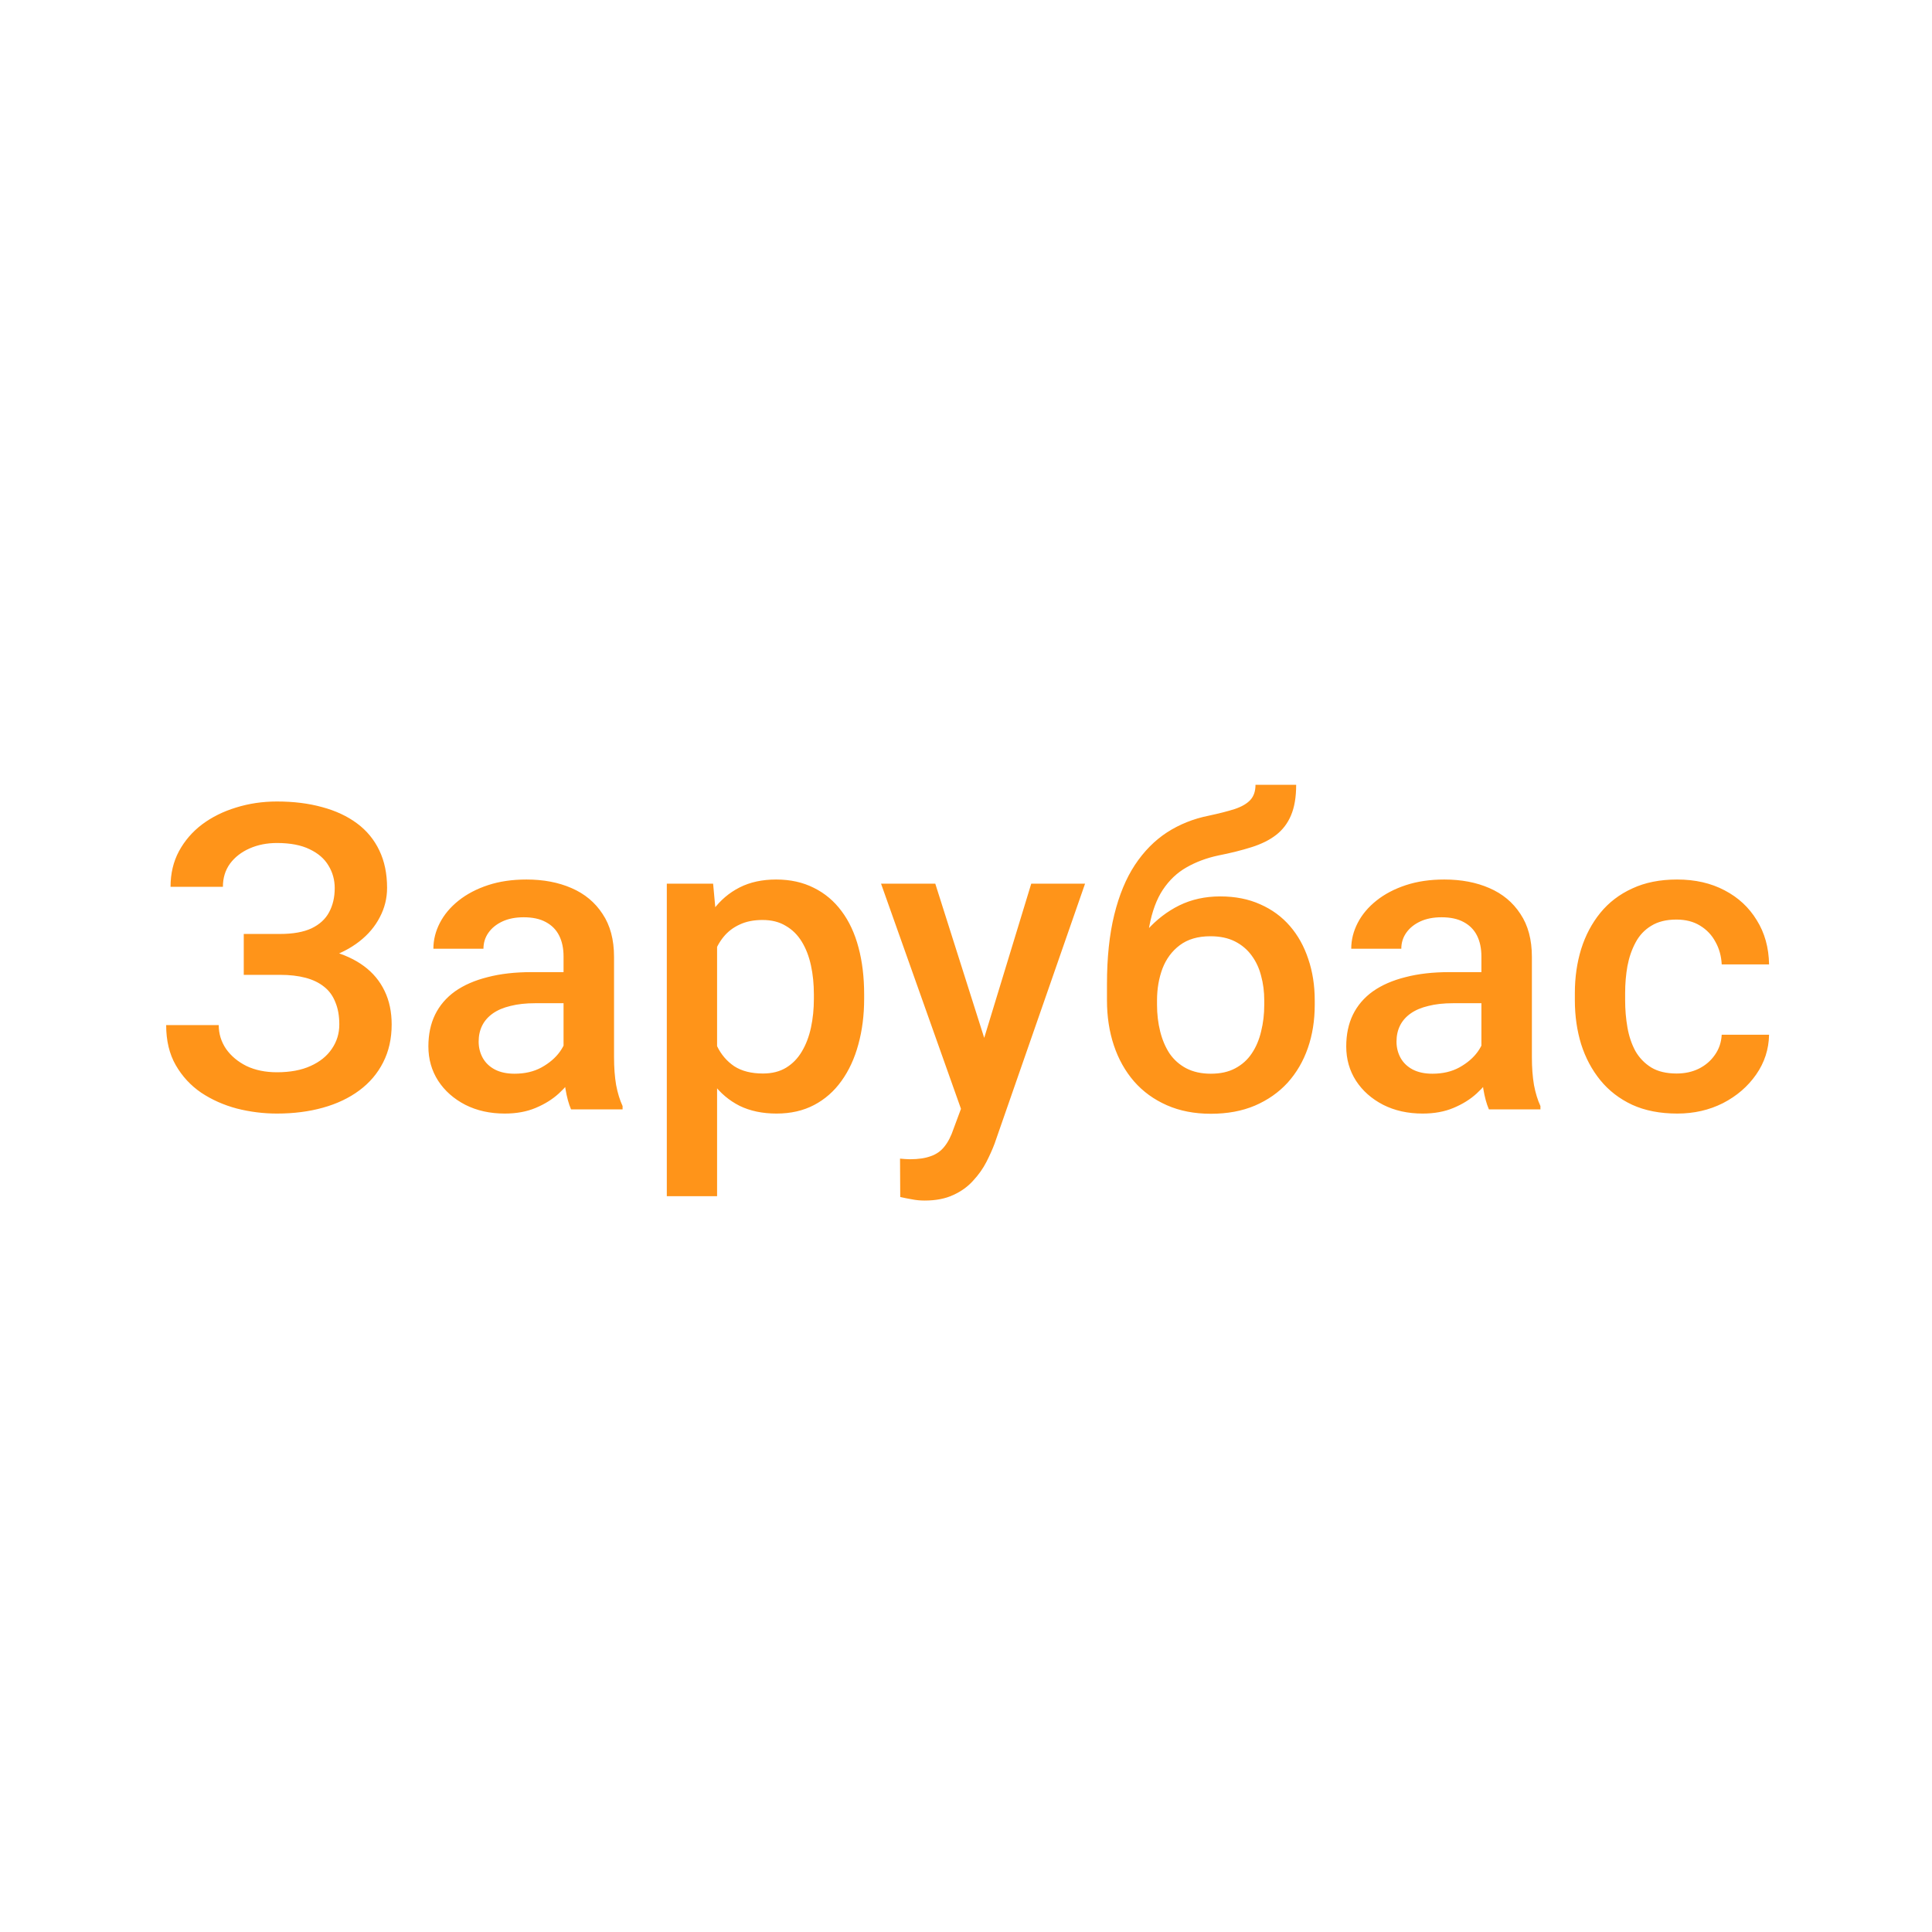 <svg width="256" height="256" viewBox="0 0 256 256" fill="none" xmlns="http://www.w3.org/2000/svg">
<g opacity="0.9">
<g clip-path="url(#clip0_5527_15441)">
<path d="M37.884 127.707H32.3V123.754H37.11C38.824 123.754 40.215 123.505 41.283 123.008C42.352 122.492 43.126 121.782 43.605 120.879C44.103 119.958 44.352 118.889 44.352 117.673C44.352 116.586 44.075 115.591 43.523 114.688C42.988 113.785 42.159 113.066 41.035 112.532C39.911 111.979 38.464 111.702 36.695 111.702C35.368 111.702 34.161 111.942 33.074 112.421C31.987 112.9 31.121 113.573 30.476 114.439C29.849 115.305 29.536 116.328 29.536 117.507H22.598C22.598 115.756 22.967 114.19 23.704 112.808C24.459 111.408 25.482 110.219 26.772 109.242C28.08 108.266 29.582 107.519 31.277 107.004C32.991 106.469 34.797 106.202 36.695 106.202C38.906 106.202 40.906 106.451 42.693 106.948C44.481 107.427 46.019 108.146 47.309 109.104C48.599 110.062 49.585 111.26 50.267 112.698C50.949 114.116 51.29 115.766 51.29 117.645C51.29 119.027 50.967 120.326 50.322 121.543C49.696 122.759 48.793 123.828 47.613 124.749C46.434 125.67 45.015 126.398 43.357 126.933C41.717 127.449 39.892 127.707 37.884 127.707ZM32.3 125.302H37.884C40.113 125.302 42.094 125.532 43.827 125.993C45.559 126.454 47.024 127.126 48.221 128.011C49.419 128.895 50.331 129.992 50.958 131.3C51.584 132.59 51.898 134.073 51.898 135.75C51.898 137.63 51.52 139.307 50.764 140.781C50.027 142.237 48.977 143.471 47.613 144.485C46.25 145.498 44.637 146.263 42.776 146.779C40.933 147.295 38.906 147.553 36.695 147.553C34.908 147.553 33.139 147.332 31.388 146.889C29.656 146.429 28.08 145.729 26.662 144.789C25.261 143.831 24.137 142.614 23.289 141.14C22.442 139.666 22.018 137.897 22.018 135.833H28.983C28.983 136.976 29.306 138.026 29.951 138.984C30.614 139.924 31.517 140.679 32.66 141.251C33.821 141.803 35.166 142.08 36.695 142.08C38.446 142.08 39.929 141.803 41.145 141.251C42.38 140.698 43.32 139.942 43.965 138.984C44.628 138.026 44.96 136.948 44.96 135.75C44.96 134.608 44.785 133.622 44.435 132.793C44.103 131.945 43.605 131.263 42.942 130.747C42.279 130.213 41.459 129.817 40.482 129.559C39.505 129.301 38.381 129.172 37.11 129.172H32.3V125.302ZM74.674 141.002V126.739C74.674 125.67 74.48 124.749 74.093 123.975C73.706 123.201 73.117 122.602 72.324 122.178C71.55 121.755 70.574 121.543 69.394 121.543C68.307 121.543 67.367 121.727 66.575 122.095C65.783 122.464 65.165 122.962 64.723 123.588C64.281 124.215 64.06 124.924 64.06 125.716H57.426C57.426 124.537 57.712 123.395 58.283 122.289C58.854 121.183 59.683 120.197 60.77 119.331C61.858 118.465 63.157 117.784 64.668 117.286C66.179 116.788 67.874 116.54 69.754 116.54C72.002 116.54 73.992 116.917 75.724 117.673C77.475 118.428 78.848 119.571 79.843 121.1C80.856 122.611 81.363 124.509 81.363 126.794V140.09C81.363 141.453 81.455 142.679 81.639 143.766C81.842 144.835 82.128 145.765 82.496 146.558V147H75.669C75.356 146.281 75.107 145.369 74.923 144.264C74.757 143.139 74.674 142.052 74.674 141.002ZM75.641 128.812L75.697 132.931H70.915C69.68 132.931 68.593 133.051 67.653 133.29C66.713 133.511 65.93 133.843 65.303 134.285C64.677 134.727 64.207 135.262 63.894 135.888C63.581 136.515 63.424 137.224 63.424 138.017C63.424 138.809 63.608 139.537 63.977 140.2C64.345 140.845 64.88 141.352 65.58 141.721C66.299 142.089 67.165 142.273 68.178 142.273C69.542 142.273 70.73 141.997 71.744 141.444C72.776 140.873 73.587 140.182 74.176 139.371C74.766 138.542 75.079 137.759 75.116 137.022L77.272 139.979C77.051 140.735 76.673 141.546 76.139 142.412C75.604 143.278 74.904 144.107 74.038 144.899C73.19 145.673 72.168 146.309 70.97 146.807C69.791 147.304 68.427 147.553 66.879 147.553C64.926 147.553 63.184 147.166 61.655 146.392C60.126 145.6 58.928 144.54 58.062 143.213C57.196 141.868 56.763 140.348 56.763 138.652C56.763 137.068 57.057 135.667 57.647 134.451C58.255 133.216 59.14 132.184 60.3 131.355C61.48 130.526 62.917 129.899 64.612 129.476C66.308 129.033 68.243 128.812 70.417 128.812H75.641ZM95.018 122.842V158.499H88.356V117.092H94.492L95.018 122.842ZM114.504 131.77V132.35C114.504 134.525 114.246 136.543 113.731 138.404C113.233 140.246 112.487 141.859 111.492 143.241C110.515 144.604 109.308 145.664 107.871 146.42C106.433 147.175 104.775 147.553 102.895 147.553C101.034 147.553 99.403 147.212 98.003 146.53C96.621 145.83 95.451 144.844 94.492 143.573C93.534 142.301 92.76 140.808 92.171 139.095C91.599 137.363 91.194 135.465 90.954 133.401V131.162C91.194 128.969 91.599 126.979 92.171 125.191C92.76 123.404 93.534 121.865 94.492 120.575C95.451 119.285 96.621 118.29 98.003 117.59C99.385 116.89 100.997 116.54 102.84 116.54C104.72 116.54 106.387 116.908 107.843 117.645C109.299 118.364 110.524 119.396 111.519 120.741C112.514 122.068 113.261 123.671 113.758 125.551C114.256 127.412 114.504 129.485 114.504 131.77ZM107.843 132.35V131.77C107.843 130.388 107.714 129.107 107.456 127.928C107.198 126.73 106.793 125.68 106.24 124.777C105.687 123.874 104.978 123.173 104.111 122.676C103.264 122.16 102.241 121.902 101.043 121.902C99.864 121.902 98.85 122.105 98.003 122.51C97.155 122.897 96.446 123.441 95.874 124.141C95.303 124.841 94.861 125.661 94.548 126.601C94.234 127.522 94.013 128.527 93.884 129.614V134.976C94.105 136.303 94.483 137.519 95.018 138.625C95.552 139.73 96.308 140.615 97.284 141.278C98.279 141.923 99.551 142.246 101.099 142.246C102.296 142.246 103.319 141.988 104.167 141.472C105.014 140.956 105.705 140.246 106.24 139.343C106.793 138.422 107.198 137.363 107.456 136.165C107.714 134.967 107.843 133.695 107.843 132.35ZM128.518 143.738L136.645 117.092H143.776L131.78 151.561C131.504 152.298 131.144 153.099 130.702 153.966C130.26 154.832 129.679 155.652 128.961 156.426C128.26 157.218 127.385 157.854 126.335 158.333C125.284 158.83 124.013 159.079 122.52 159.079C121.931 159.079 121.359 159.024 120.807 158.913C120.272 158.821 119.765 158.72 119.286 158.609L119.259 153.523C119.443 153.542 119.664 153.56 119.922 153.579C120.198 153.597 120.42 153.606 120.585 153.606C121.691 153.606 122.612 153.468 123.35 153.192C124.087 152.934 124.686 152.51 125.146 151.92C125.625 151.33 126.031 150.538 126.362 149.543L128.518 143.738ZM123.93 117.092L131.034 139.482L132.222 146.502L127.606 147.691L116.743 117.092H123.93ZM166.359 103.991H171.749C171.749 105.631 171.519 106.985 171.058 108.054C170.616 109.104 169.952 109.97 169.068 110.652C168.202 111.316 167.124 111.85 165.834 112.255C164.562 112.661 163.088 113.029 161.411 113.361C159.863 113.693 158.463 114.218 157.21 114.936C155.975 115.637 154.934 116.623 154.086 117.894C153.257 119.147 152.658 120.76 152.29 122.731C151.921 124.703 151.811 127.108 151.958 129.946V131.825L146.679 132.295V130.415C146.679 126.896 147.001 123.828 147.646 121.211C148.291 118.594 149.203 116.392 150.382 114.605C151.58 112.799 152.999 111.362 154.639 110.293C156.298 109.224 158.14 108.487 160.167 108.082C161.549 107.787 162.701 107.492 163.622 107.197C164.544 106.884 165.226 106.488 165.668 106.008C166.129 105.511 166.359 104.838 166.359 103.991ZM161.688 118.779C163.678 118.779 165.447 119.129 166.995 119.829C168.543 120.511 169.851 121.469 170.92 122.704C171.988 123.938 172.799 125.394 173.352 127.071C173.923 128.748 174.209 130.572 174.209 132.544V133.152C174.209 135.216 173.905 137.123 173.297 138.874C172.689 140.624 171.795 142.154 170.616 143.462C169.436 144.752 167.99 145.765 166.276 146.502C164.581 147.221 162.637 147.58 160.444 147.58C158.269 147.58 156.325 147.203 154.612 146.447C152.898 145.692 151.451 144.641 150.272 143.296C149.093 141.932 148.199 140.339 147.591 138.514C146.983 136.69 146.679 134.7 146.679 132.544V131.936C146.66 131.549 146.761 131.171 146.983 130.802C147.222 130.434 147.508 130.038 147.839 129.614C148.171 129.19 148.466 128.702 148.724 128.149C149.645 126.288 150.733 124.657 151.986 123.256C153.239 121.856 154.667 120.76 156.27 119.967C157.892 119.175 159.697 118.779 161.688 118.779ZM160.388 124.058C158.73 124.058 157.376 124.454 156.325 125.247C155.293 126.021 154.529 127.052 154.031 128.342C153.552 129.632 153.312 131.033 153.312 132.544V133.152C153.312 134.387 153.451 135.557 153.727 136.662C154.003 137.768 154.418 138.745 154.971 139.592C155.542 140.421 156.279 141.076 157.182 141.555C158.103 142.034 159.191 142.273 160.444 142.273C161.715 142.273 162.793 142.034 163.678 141.555C164.581 141.076 165.309 140.421 165.861 139.592C166.433 138.745 166.847 137.768 167.105 136.662C167.382 135.557 167.52 134.387 167.52 133.152V132.544C167.52 131.401 167.382 130.323 167.105 129.31C166.847 128.296 166.433 127.403 165.861 126.629C165.29 125.836 164.553 125.21 163.65 124.749C162.747 124.288 161.66 124.058 160.388 124.058ZM196.294 141.002V126.739C196.294 125.67 196.101 124.749 195.714 123.975C195.327 123.201 194.737 122.602 193.945 122.178C193.171 121.755 192.194 121.543 191.015 121.543C189.927 121.543 188.988 121.727 188.195 122.095C187.403 122.464 186.786 122.962 186.343 123.588C185.901 124.215 185.68 124.924 185.68 125.716H179.046C179.046 124.537 179.332 123.395 179.903 122.289C180.474 121.183 181.303 120.197 182.391 119.331C183.478 118.465 184.777 117.784 186.288 117.286C187.799 116.788 189.494 116.54 191.374 116.54C193.622 116.54 195.612 116.917 197.344 117.673C199.095 118.428 200.468 119.571 201.463 121.1C202.476 122.611 202.983 124.509 202.983 126.794V140.09C202.983 141.453 203.075 142.679 203.26 143.766C203.462 144.835 203.748 145.765 204.116 146.558V147H197.289C196.976 146.281 196.727 145.369 196.543 144.264C196.377 143.139 196.294 142.052 196.294 141.002ZM197.262 128.812L197.317 132.931H192.535C191.3 132.931 190.213 133.051 189.273 133.29C188.333 133.511 187.55 133.843 186.924 134.285C186.297 134.727 185.827 135.262 185.514 135.888C185.201 136.515 185.044 137.224 185.044 138.017C185.044 138.809 185.228 139.537 185.597 140.2C185.966 140.845 186.5 141.352 187.2 141.721C187.919 142.089 188.785 142.273 189.798 142.273C191.162 142.273 192.351 141.997 193.364 141.444C194.396 140.873 195.207 140.182 195.797 139.371C196.386 138.542 196.699 137.759 196.736 137.022L198.892 139.979C198.671 140.735 198.293 141.546 197.759 142.412C197.225 143.278 196.524 144.107 195.658 144.899C194.811 145.673 193.788 146.309 192.59 146.807C191.411 147.304 190.047 147.553 188.499 147.553C186.546 147.553 184.805 147.166 183.275 146.392C181.746 145.6 180.548 144.54 179.682 143.213C178.816 141.868 178.383 140.348 178.383 138.652C178.383 137.068 178.678 135.667 179.267 134.451C179.875 133.216 180.76 132.184 181.921 131.355C183.1 130.526 184.537 129.899 186.233 129.476C187.928 129.033 189.863 128.812 192.037 128.812H197.262ZM222.166 142.246C223.253 142.246 224.23 142.034 225.096 141.61C225.98 141.168 226.69 140.56 227.224 139.786C227.777 139.012 228.081 138.118 228.136 137.105H234.411C234.374 139.039 233.803 140.799 232.697 142.384C231.592 143.969 230.127 145.231 228.302 146.171C226.478 147.092 224.46 147.553 222.249 147.553C219.964 147.553 217.974 147.166 216.278 146.392C214.583 145.6 213.173 144.512 212.049 143.13C210.925 141.748 210.078 140.154 209.506 138.348C208.954 136.543 208.677 134.608 208.677 132.544V131.576C208.677 129.512 208.954 127.578 209.506 125.772C210.078 123.947 210.925 122.344 212.049 120.962C213.173 119.58 214.583 118.502 216.278 117.728C217.974 116.936 219.955 116.54 222.221 116.54C224.617 116.54 226.718 117.019 228.523 117.977C230.329 118.917 231.748 120.234 232.78 121.93C233.83 123.607 234.374 125.56 234.411 127.79H228.136C228.081 126.684 227.805 125.689 227.307 124.804C226.828 123.901 226.146 123.183 225.262 122.648C224.396 122.114 223.355 121.847 222.138 121.847C220.793 121.847 219.678 122.123 218.794 122.676C217.909 123.21 217.218 123.947 216.721 124.887C216.223 125.809 215.864 126.85 215.643 128.011C215.44 129.153 215.339 130.342 215.339 131.576V132.544C215.339 133.778 215.44 134.976 215.643 136.137C215.845 137.298 216.196 138.339 216.693 139.261C217.209 140.163 217.909 140.891 218.794 141.444C219.678 141.979 220.802 142.246 222.166 142.246Z" fill="#FF8800"/>
<a href="https://www.figma.com/design/ieOzFyXnlJtcXzpN1hGWLG/GF%3A-Graphic-base-B?node-id=5528-15815">
<rect fill="black" fill-opacity="0" y="0.796" width="216.069" height="66.338"/>
</a>
</g>
</g>
<defs>
<clipPath id="clip0_5527_15441">
<rect width="256" height="256" rx="6.75" fill="white"/>
</clipPath>
</defs>
</svg>

